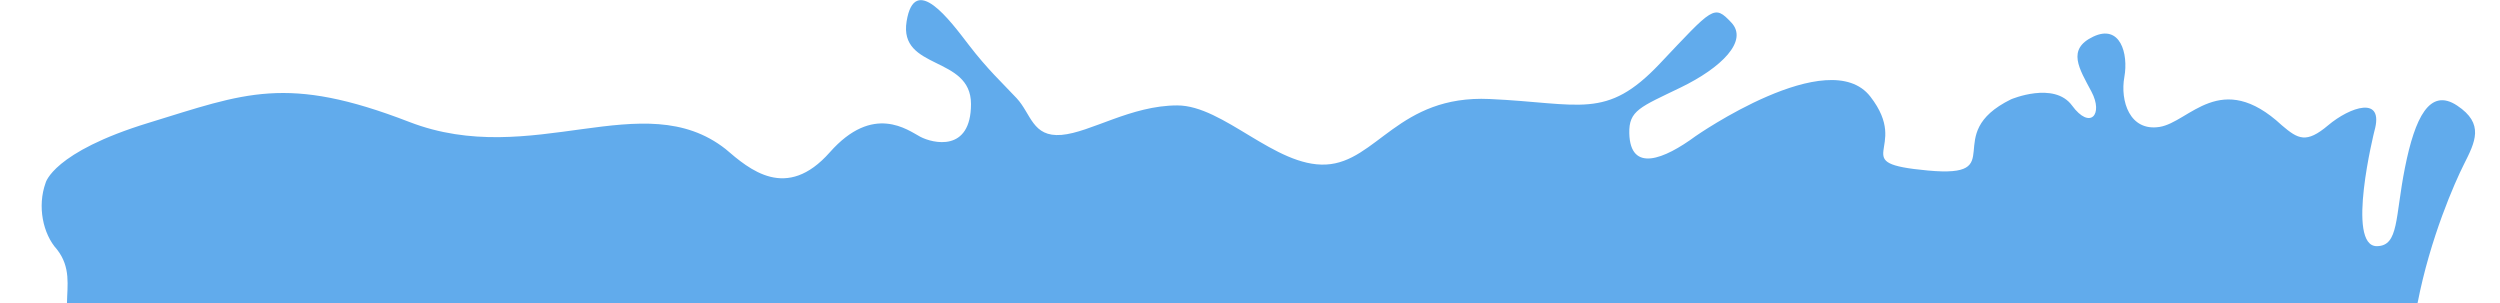 <svg enable-background="new 0 0 1754.9 212.9" viewBox="0 0 1754.9 212.9" xmlns="http://www.w3.org/2000/svg"><path d="m47 212.9h1650c8.9-46 26.3-85.1 32.5-97.4 8-15.9 14.6-28.6-4.7-41.4s-29.6 8.5-36.6 43.5-4.2 55-19.7 55.2c-22 .2-1.8-80.7-1.8-80.7 7.3-25.6-17.2-17-32.5-4.1s-21 9.7-32.4 0c-43-39.9-64.9-2.2-85.9 1.1s-27.7-18.3-24.7-35-3-37.3-21.8-28.4-9.9 22.4-1.3 38.6-1 27-13.6 9.8-42.8-4.4-42.8-4.4c-50.6 24.8.1 55.4-58.4 50s-11.3-14.4-40.4-51.9-122.7 27.8-122.7 27.8c-22 16.2-45.8 25.9-46.5-2-.4-16.1 7.6-18.4 36.1-32.2s47.7-32.7 35.5-45.6-12.7-10.7-50.3 29-55.4 27.6-119.4 24.7-79.2 44.2-114.8 46-71.9-41.5-104.4-41.5-60.9 19-81.3 20.7-21.3-14.9-31.5-25.8-20.3-20.1-33.5-37.3-38.1-51.1-43.7-16.6 45.2 23.8 45.2 58-26.9 27.6-35.6 23-33-23.6-63.5 10.9-56.4 12.1-73.2-2.3c-57.9-45.4-135.6 14.4-222-19s-115.3-20.1-182.9.6c-67.4 20.6-72.4 42.2-72.4 42.2-5.9 16.4-1.9 35.8 8 46.7 9.8 12.5 7.2 25.3 7 37.8z" fill="#61abec"/></svg>